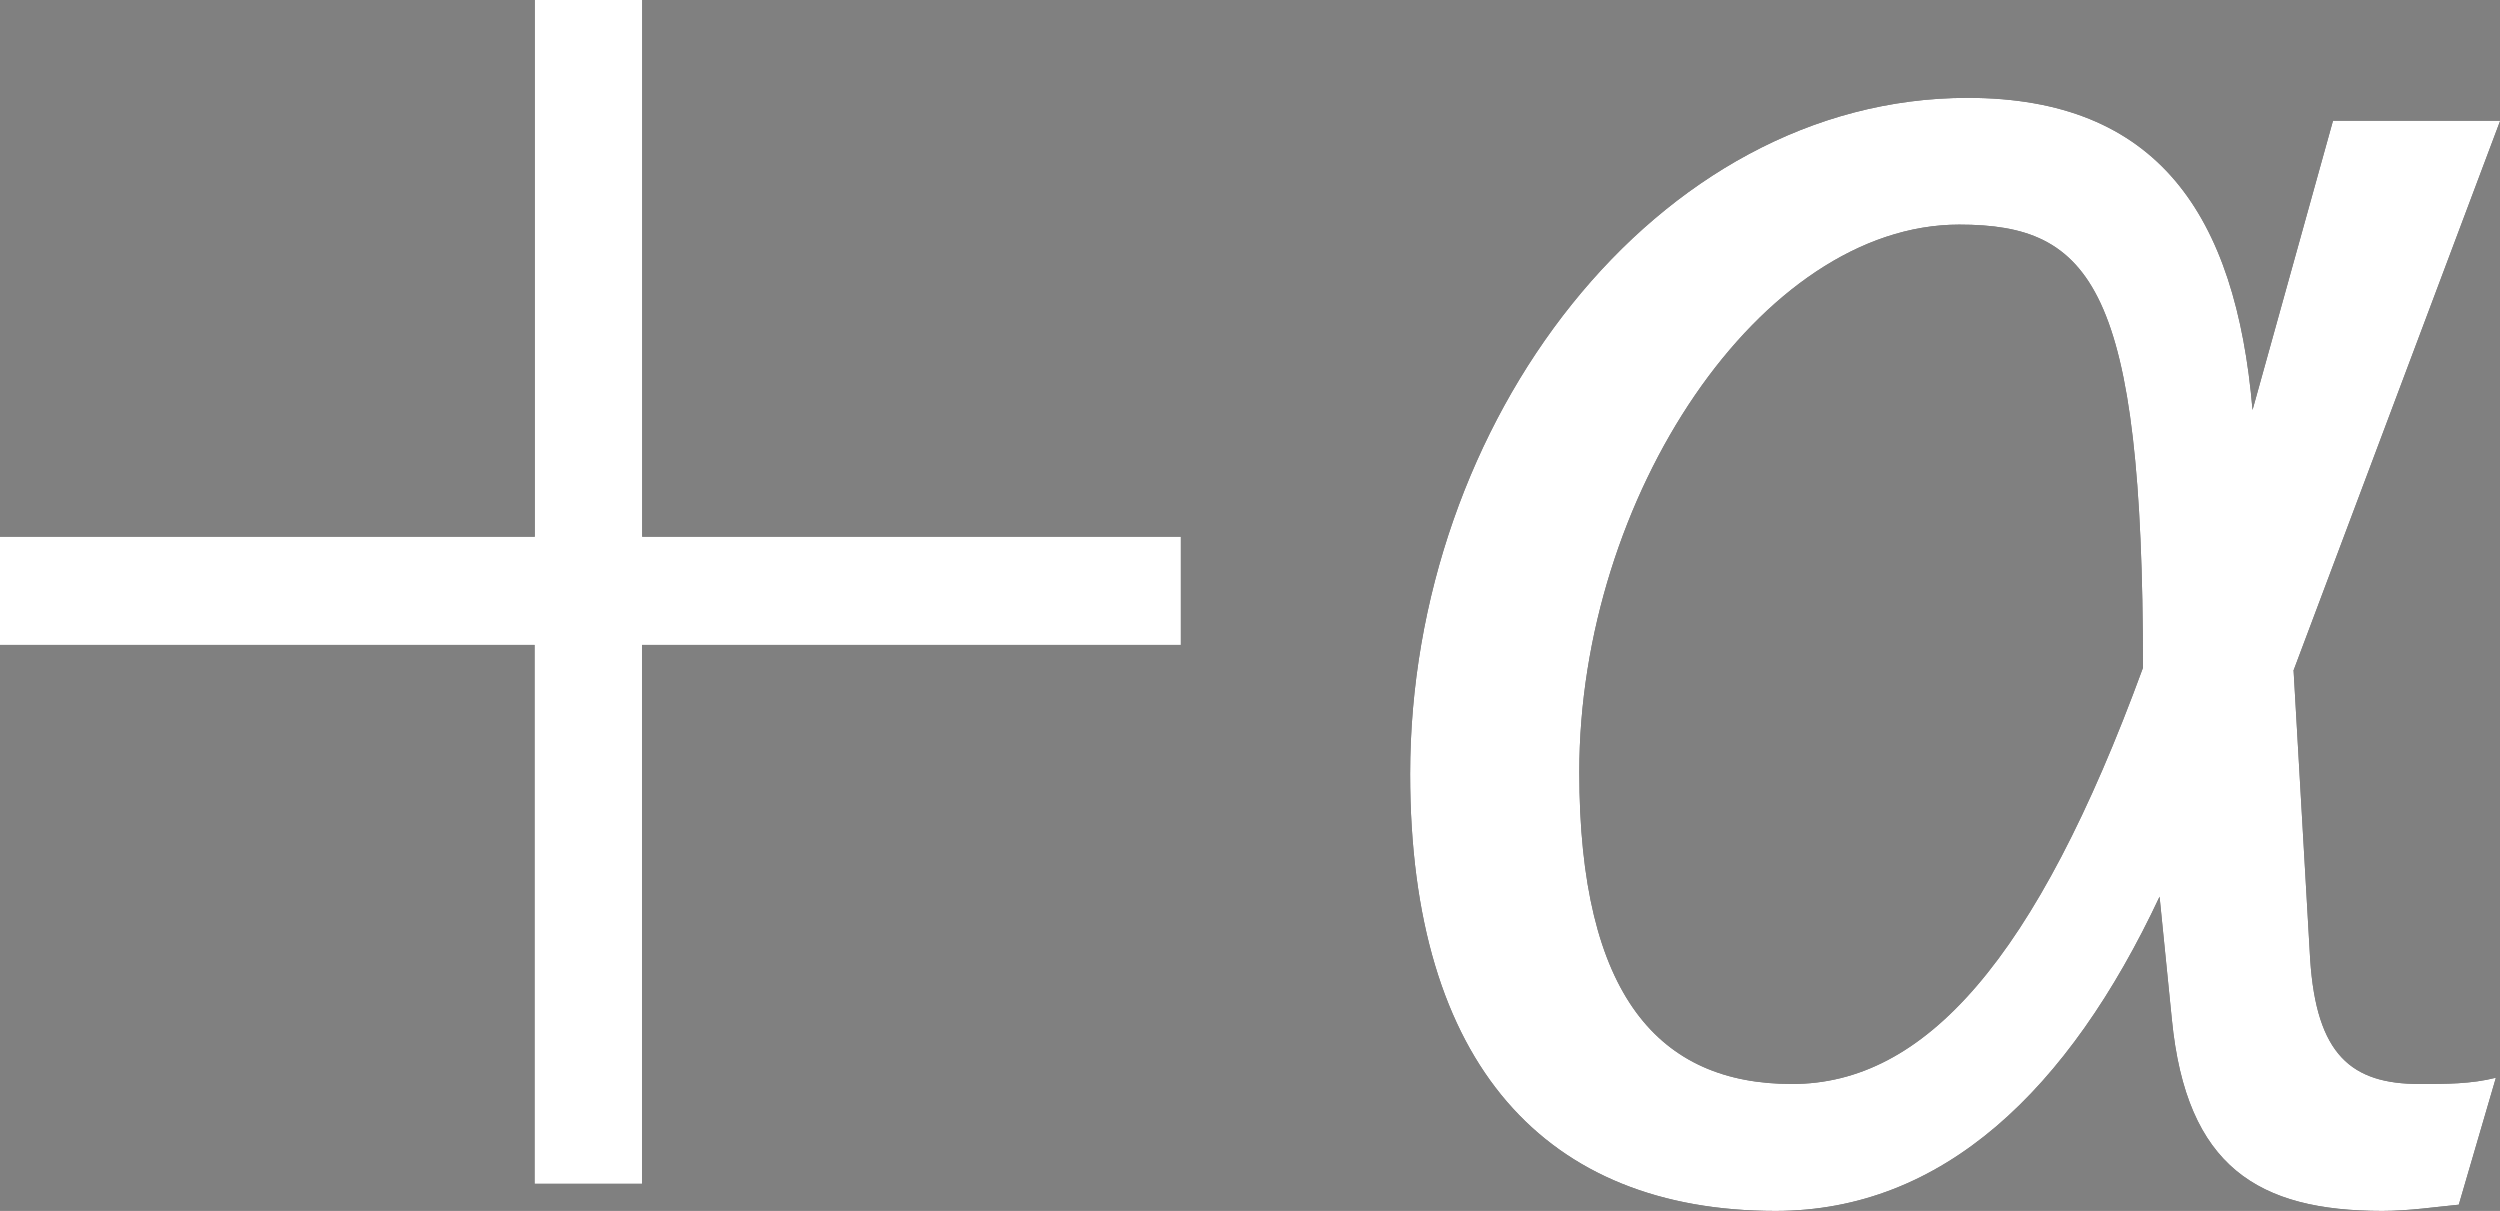 <?xml version="1.0" encoding="UTF-8"?><svg id="_レイヤー_2" xmlns="http://www.w3.org/2000/svg" width="128" height="62" viewBox="0 0 128 62"><rect x="0" y="0" width="128" height="62" fill="#808080" stroke="none"/><defs><style>.cls-1{fill:#fff;}</style></defs><g id="contents"><path d="m32.87,27.48h27.59v5.54h-27.59v27.59h-5.5v-27.59H0v-5.54h27.38V0h5.5v27.48Z"/><path d="m117.43,34.3l.85,14.81c.32,4.9,2.11,6.39,5.6,6.39,1.37,0,2.64,0,3.91-.32l-1.9,6.5c-1.16.11-2.54.32-3.91.32-6.34,0-10.04-2.24-10.78-9.8l-.63-6.29c-4.65,9.91-11.1,16.09-19.66,16.09-11.73,0-18.71-7.46-18.71-22.37,0-18,12.58-34.62,28.54-34.62,9.72,0,13.74,5.97,14.59,15.98l4.12-14.81h8.56l-10.57,28.12Zm-17.12-22.8c-10.15,0-19.45,13.96-19.45,28.02,0,11.51,4.12,15.98,10.89,15.98s12.47-6.29,17.97-21.31c0-19.5-2.64-22.69-9.41-22.69Z"/><path class="cls-1" d="m32.87,27.48h27.59v5.54h-27.59v27.59h-5.5v-27.59H0v-5.54h27.38V0h5.5v27.48Z"/><path class="cls-1" d="m117.43,34.3l.85,14.81c.32,4.9,2.11,6.39,5.6,6.39,1.37,0,2.64,0,3.91-.32l-1.9,6.5c-1.16.11-2.54.32-3.91.32-6.34,0-10.04-2.24-10.78-9.8l-.63-6.29c-4.65,9.91-11.1,16.09-19.66,16.09-11.73,0-18.71-7.46-18.71-22.37,0-18,12.58-34.62,28.54-34.62,9.72,0,13.74,5.97,14.59,15.98l4.12-14.81h8.56l-10.57,28.12Zm-17.12-22.8c-10.15,0-19.45,13.96-19.45,28.02,0,11.51,4.12,15.98,10.89,15.98s12.47-6.29,17.97-21.31c0-19.5-2.64-22.69-9.41-22.69Z"/></g></svg>
